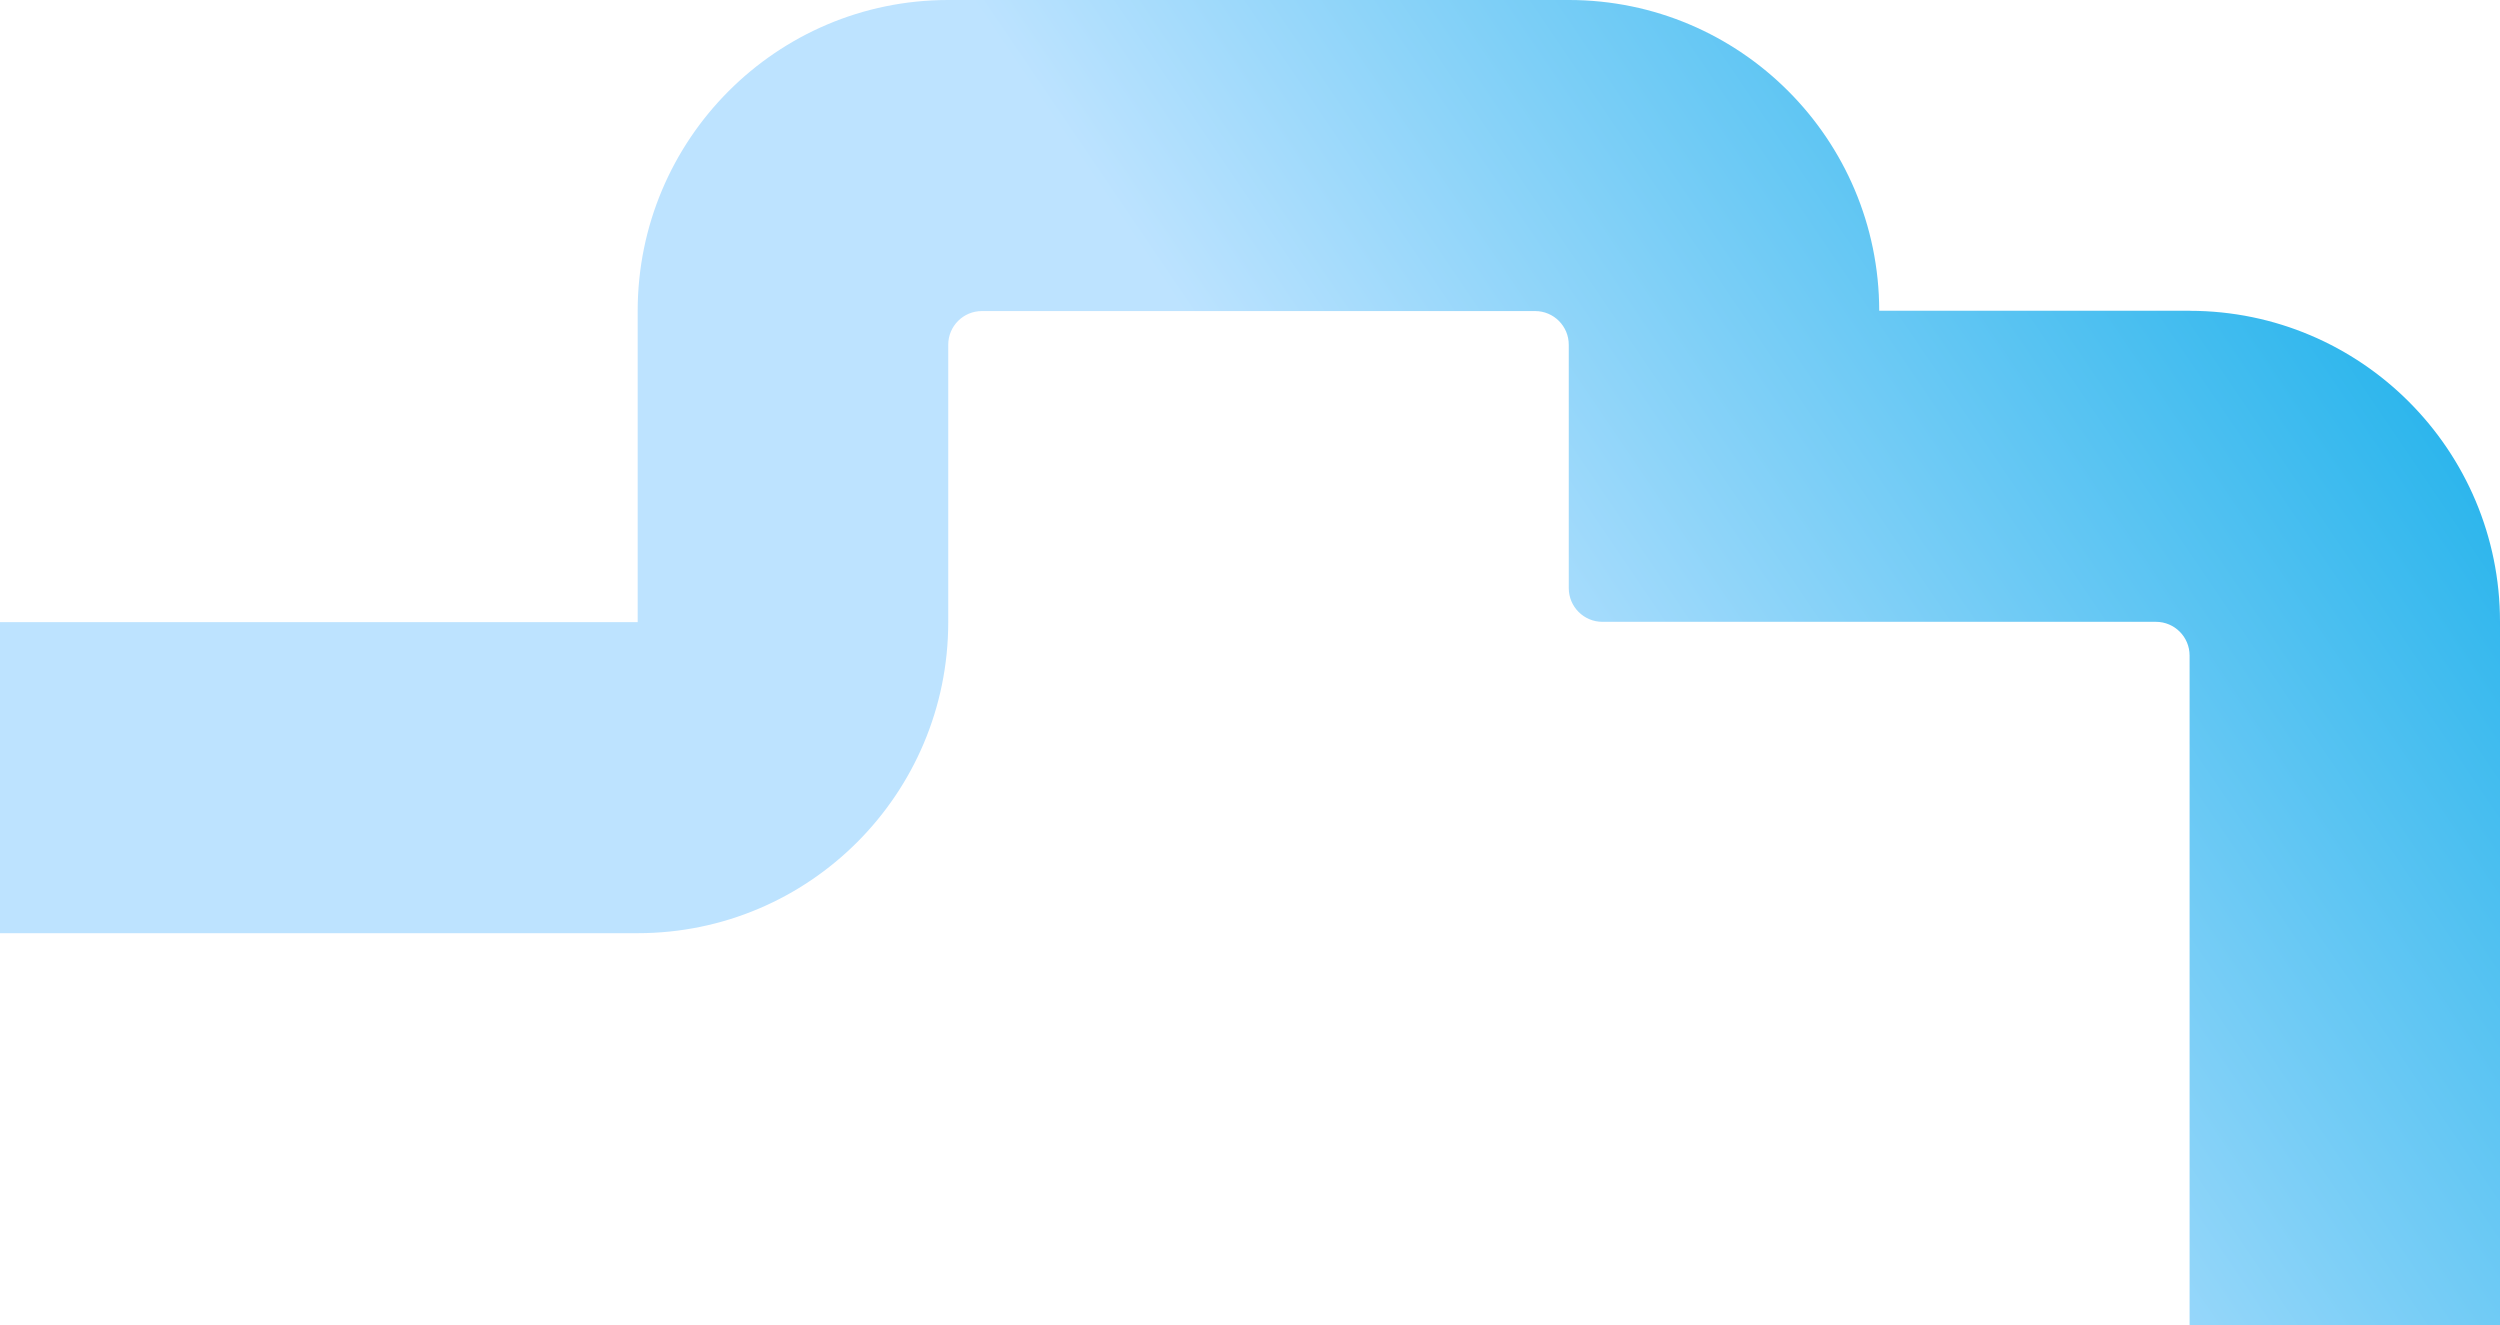 <svg width="1624" height="861" viewBox="0 0 1624 861" fill="none" xmlns="http://www.w3.org/2000/svg">
<path fill-rule="evenodd" clip-rule="evenodd" d="M1422.49 201.838H1220.74C1220.61 90.411 1130.45 0.098 1019.23 0H817.489H615.748C504.402 0.13 414.234 90.573 414.234 202.066V404.132H0V606.197H414.234C525.677 606.197 615.975 515.722 615.975 404.132V223.961C615.975 211.858 625.752 202.066 637.835 202.066H817.522H997.208C1009.29 202.066 1019.07 211.858 1019.07 223.961V382.041C1019.07 394.144 1028.85 403.936 1040.93 403.936H1220.81H1400.5C1412.58 403.936 1422.36 413.729 1422.36 425.831V605.807V606.035V807.873V861H1624V807.873V606.035V403.969C1624 292.444 1533.77 202.001 1422.49 201.903V201.838Z" fill="url(#paint0_linear_4801_7196)"/>
<defs>
<linearGradient id="paint0_linear_4801_7196" x1="124" y1="471" x2="1256.09" y2="-296.561" gradientUnits="userSpaceOnUse">
<stop offset="0.5" stop-color="#BDE3FF"/>
<stop offset="1" stop-color="#21B2EB"/>
</linearGradient>
</defs>
</svg>
